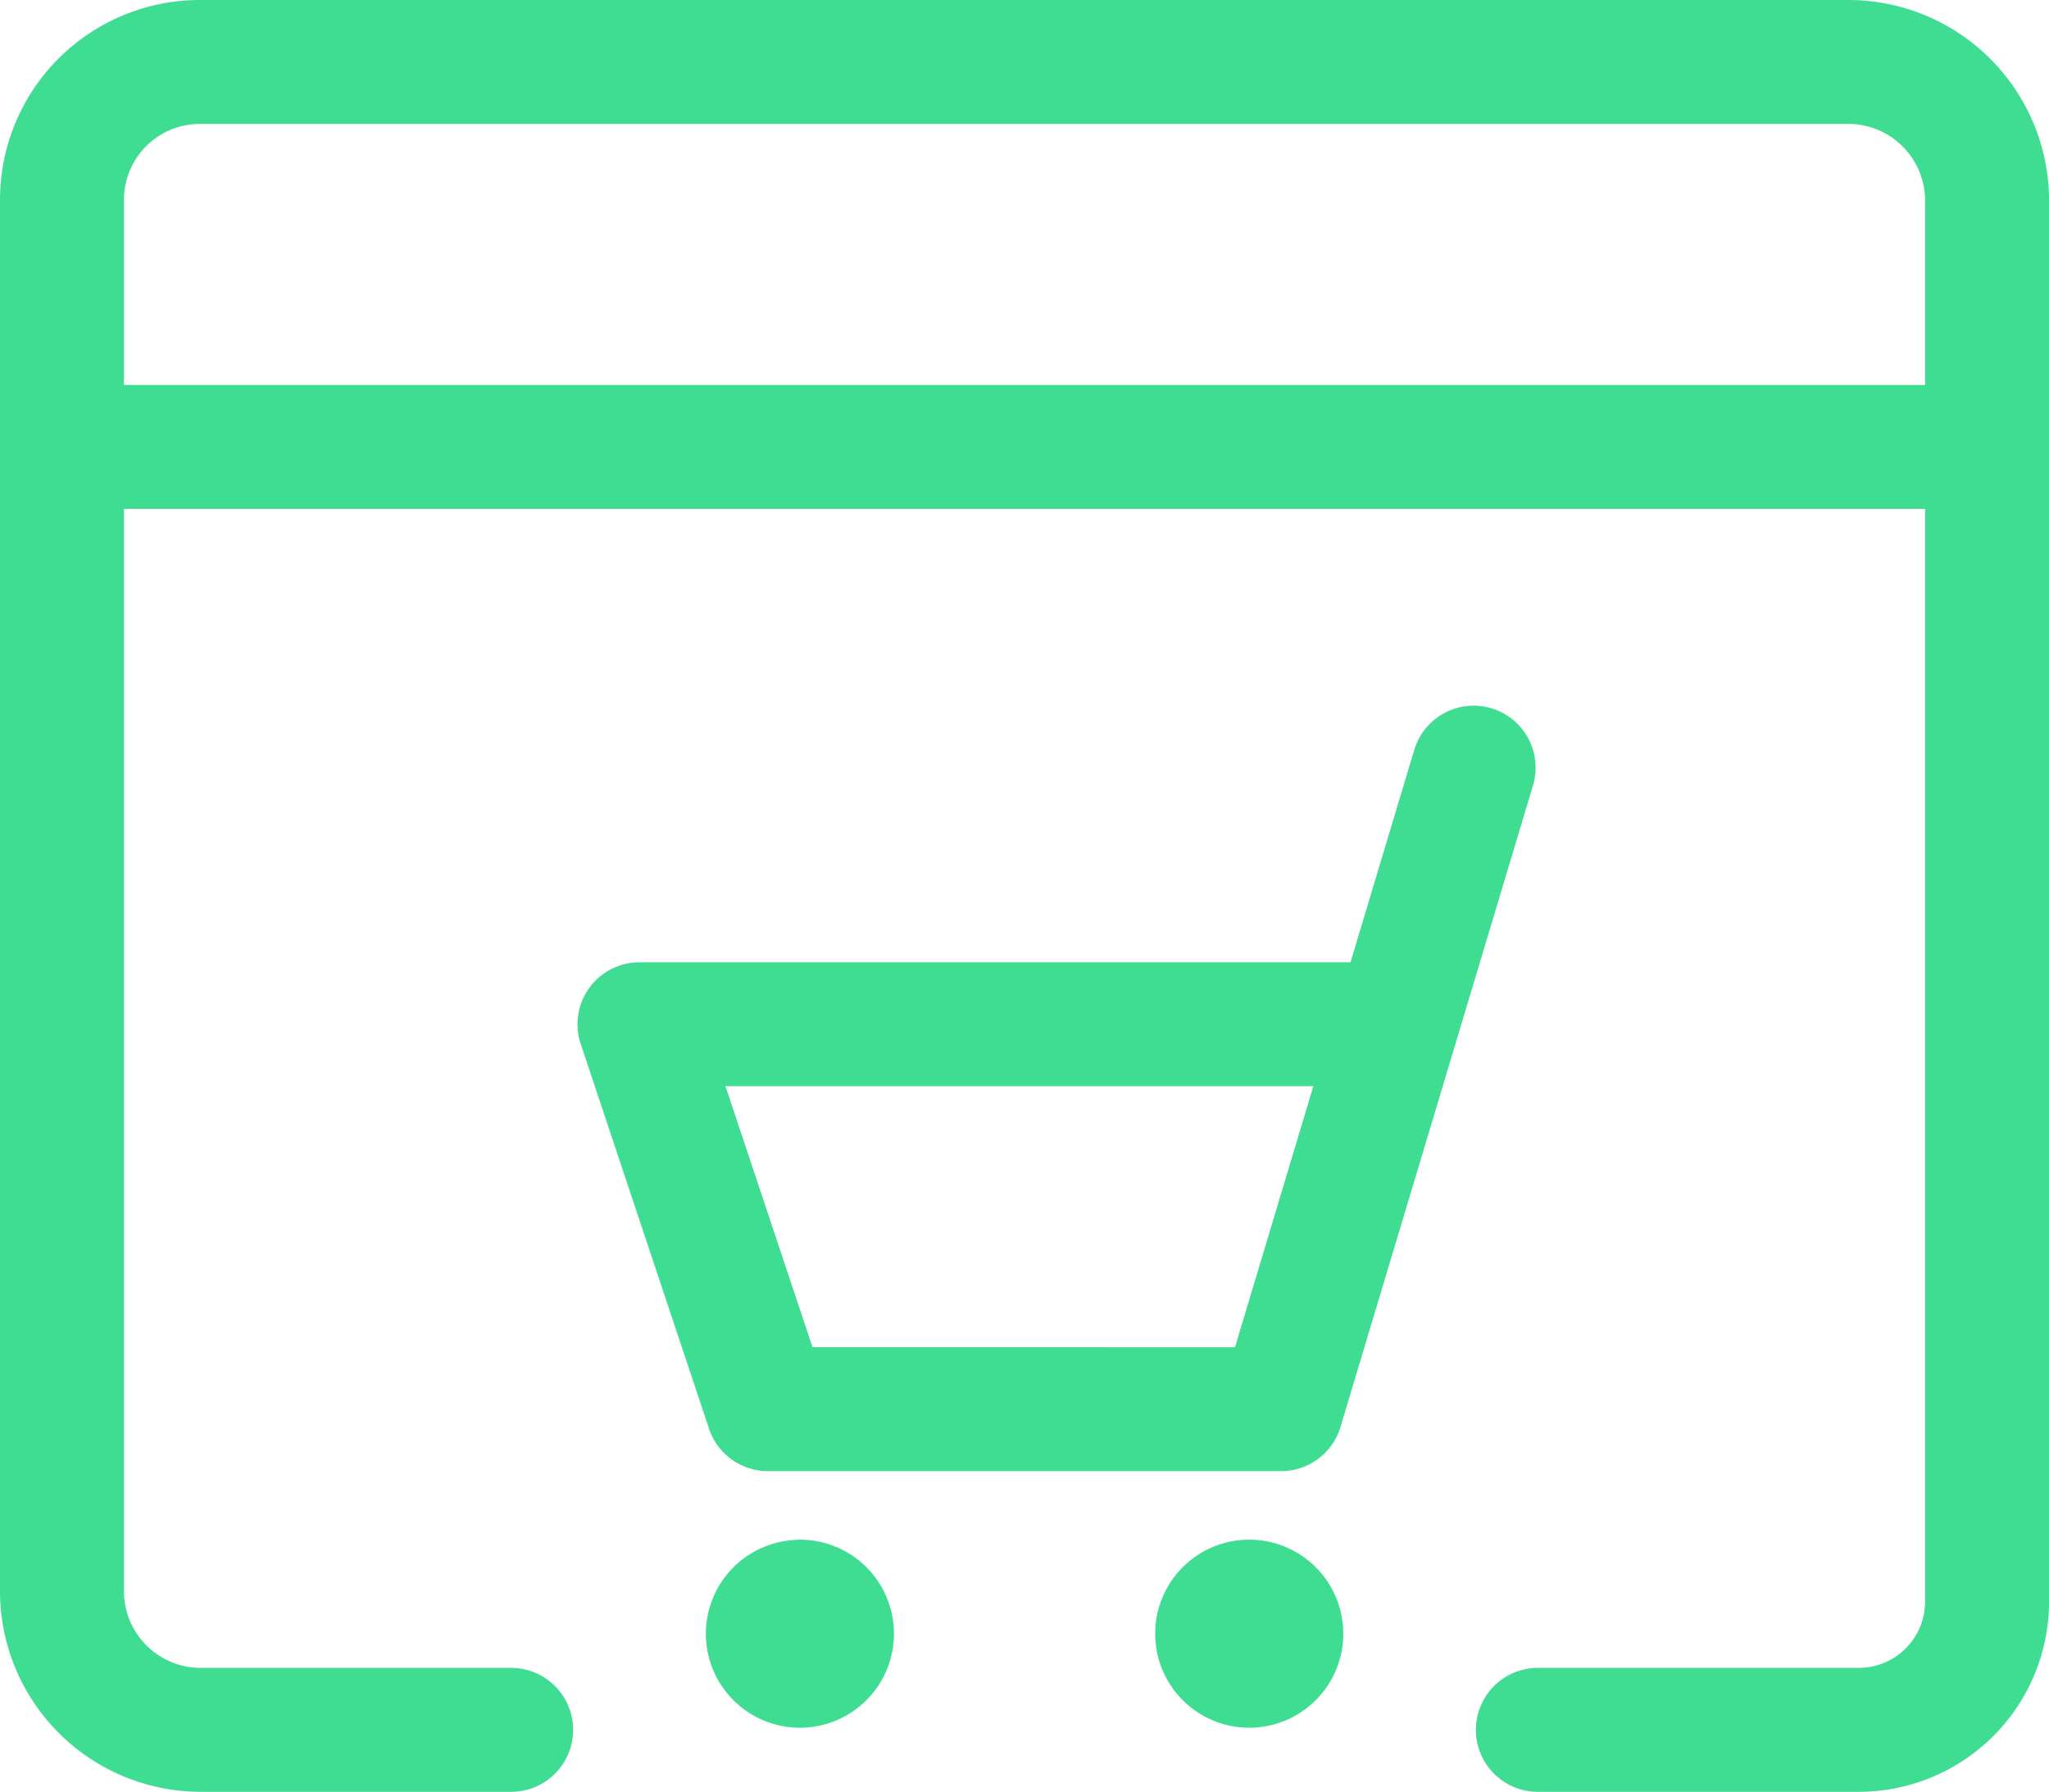 <svg xmlns="http://www.w3.org/2000/svg" width="41.328" height="36.151" viewBox="0 0 41.328 36.151">
  <g id="streamline-icon-e-commerce-cart-browser_200x200" data-name="streamline-icon-e-commerce-cart-browser@200x200" transform="translate(1.25 1.25)">
    <path id="Контур_3002" data-name="Контур 3002" d="M36.018,52.4H42.49a2.589,2.589,0,0,0,2.589-2.589V21.537a2.8,2.8,0,0,0-2.789-2.787H9.023A2.782,2.782,0,0,0,6.25,21.523V49.612A2.8,2.8,0,0,0,9.037,52.4H15.31" transform="translate(-6.25 -18.75)" fill="none" stroke="#3edd92" stroke-linecap="round" stroke-linejoin="round" stroke-width="2.5"/>
    <path id="Контур_3003" data-name="Контур 3003" d="M6.25,56.25H45.078" transform="translate(-6.25 -48.484)" fill="none" stroke="#3edd92" stroke-linecap="round" stroke-linejoin="round" stroke-width="2.5"/>
    <path id="Контур_3004" data-name="Контур 3004" d="M79.325,87.5l-3.883,12.943H65.089L62.5,92.677H77.772" transform="translate(-50.852 -73.263)" fill="none" stroke="#3edd92" stroke-linecap="round" stroke-linejoin="round" stroke-width="2.5"/>
    <path id="Контур_3005" data-name="Контур 3005" d="M75.647,168.75A.647.647,0,1,1,75,169.4a.647.647,0,0,1,.647-.647" transform="translate(-60.763 -137.687)" fill="none" stroke="#3edd92" stroke-linecap="round" stroke-linejoin="round" stroke-width="2.5"/>
    <path id="Контур_3006" data-name="Контур 3006" d="M119.4,168.75a.647.647,0,1,1-.647.647.647.647,0,0,1,.647-.647" transform="translate(-95.453 -137.687)" fill="none" stroke="#3edd92" stroke-linecap="round" stroke-linejoin="round" stroke-width="2.5"/>
  </g>
</svg>
